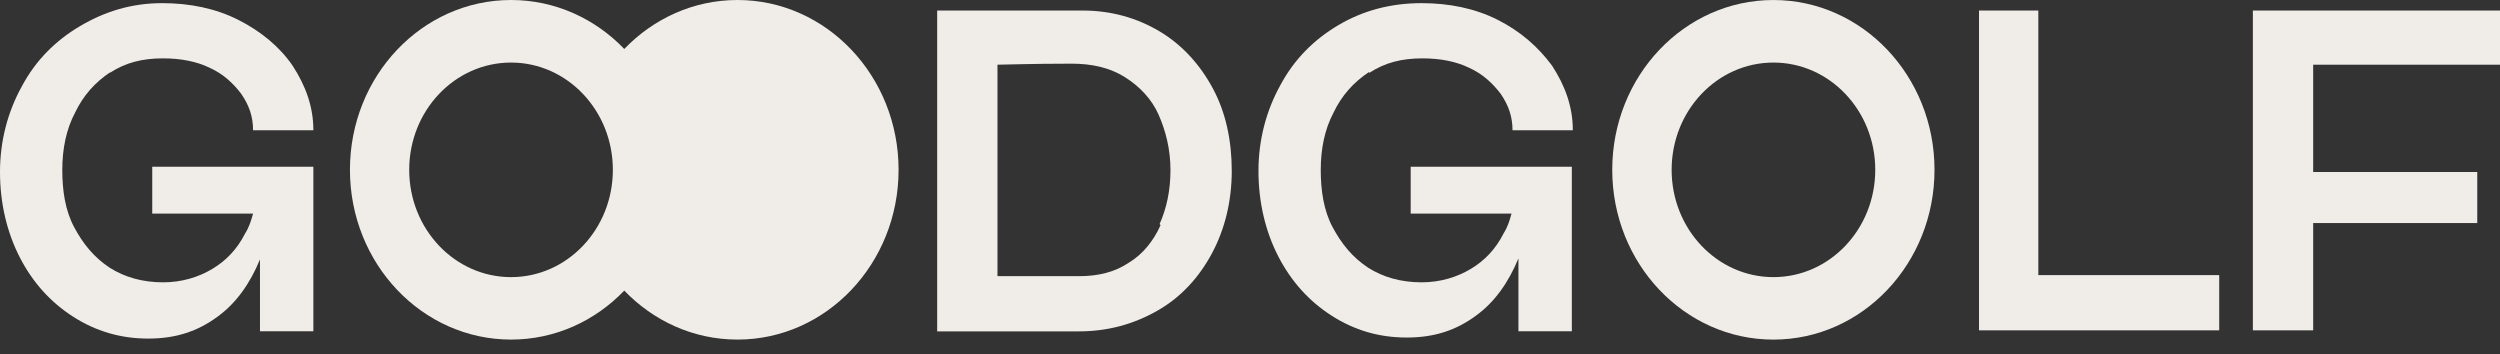 <svg width="127" height="18" viewBox="0 0 127 18" fill="none" xmlns="http://www.w3.org/2000/svg">
<rect x="0" y="0" width="127" height="18" fill="#333333" stroke="none"/>
<path d="M5.574 3.706C6.378 3.177 7.231 2.965 8.286 2.965C9.19 2.965 9.993 3.124 10.646 3.441C11.349 3.759 11.851 4.235 12.253 4.764C12.655 5.346 12.856 5.928 12.856 6.616H15.919C15.919 5.399 15.517 4.341 14.864 3.336C14.212 2.383 13.257 1.589 12.102 1.007C10.947 0.425 9.642 0.16 8.236 0.16C6.679 0.16 5.323 0.584 4.068 1.325C2.812 2.066 1.808 3.071 1.105 4.394C0.402 5.664 0 7.146 0 8.733C0 10.321 0.352 11.802 1.004 13.072C1.657 14.342 2.561 15.348 3.716 16.089C4.871 16.829 6.127 17.2 7.533 17.2C8.939 17.2 10.043 16.829 11.048 16.089C12.002 15.401 12.705 14.395 13.207 13.178V16.829H15.919V8.469H7.734V10.85H12.856C12.755 11.22 12.655 11.538 12.454 11.855C12.052 12.649 11.5 13.231 10.797 13.654C10.094 14.078 9.24 14.342 8.286 14.342C7.231 14.342 6.327 14.078 5.574 13.601C4.771 13.072 4.218 12.384 3.766 11.538C3.314 10.691 3.164 9.686 3.164 8.627C3.164 7.569 3.365 6.563 3.817 5.717C4.218 4.87 4.821 4.182 5.624 3.653L5.574 3.706Z" fill="#F0ECE8"/>
<path d="M58.907 1.594C57.752 0.906 56.447 0.535 54.99 0.535H50.169H47.608V16.834H54.789C56.296 16.834 57.602 16.463 58.807 15.776C60.012 15.088 60.916 14.082 61.569 12.865C62.222 11.648 62.573 10.219 62.573 8.685C62.573 7.15 62.272 5.721 61.619 4.504C60.966 3.287 60.062 2.282 58.907 1.594ZM58.957 11.436C58.606 12.23 58.053 12.918 57.35 13.341C56.647 13.818 55.794 14.029 54.84 14.029H50.672V3.287C51.073 3.287 52.329 3.234 54.438 3.234C55.492 3.234 56.396 3.446 57.15 3.922C57.903 4.398 58.505 5.033 58.857 5.827C59.209 6.621 59.46 7.573 59.46 8.632C59.46 9.69 59.259 10.59 58.907 11.383L58.957 11.436Z" fill="#F0ECE8"/>
<path d="M69.554 3.706C70.358 3.177 71.212 2.965 72.266 2.965C73.17 2.965 73.973 3.124 74.626 3.441C75.329 3.759 75.832 4.235 76.233 4.764C76.635 5.346 76.836 5.928 76.836 6.616H79.899C79.899 5.399 79.497 4.341 78.845 3.336C78.141 2.383 77.238 1.589 76.083 1.007C74.928 0.425 73.622 0.16 72.216 0.16C70.659 0.16 69.253 0.531 67.998 1.272C66.742 2.013 65.738 3.018 65.035 4.341C64.332 5.611 63.93 7.093 63.93 8.68C63.93 10.268 64.281 11.749 64.934 13.019C65.587 14.289 66.491 15.295 67.646 16.036C68.801 16.777 70.056 17.147 71.463 17.147C72.869 17.147 73.973 16.777 74.978 16.036C75.932 15.348 76.635 14.342 77.137 13.125V16.829H79.849V8.469H71.663V10.85H76.786C76.685 11.22 76.585 11.538 76.384 11.855C75.982 12.649 75.43 13.231 74.727 13.654C74.024 14.078 73.17 14.342 72.216 14.342C71.161 14.342 70.257 14.078 69.504 13.601C68.701 13.072 68.148 12.384 67.696 11.538C67.244 10.691 67.094 9.686 67.094 8.627C67.094 7.569 67.294 6.563 67.746 5.717C68.148 4.87 68.751 4.182 69.554 3.653V3.706Z" fill="#F0ECE8"/>
<path d="M103.547 0.535H100.534V16.781H112.736V13.976H103.547V0.535Z" fill="#F0ECE8"/>
<path d="M114.446 16.781H117.509V11.331H125.845V8.738H117.509V3.287H127V0.535H114.446V16.781Z" fill="#F0ECE8"/>
<path d="M90.088 0.001C94.608 0.001 98.273 3.863 98.273 8.627C98.273 13.39 94.608 17.252 90.088 17.252C85.567 17.252 81.902 13.391 81.902 8.627C81.902 3.863 85.567 0.001 90.088 0.001ZM90.091 3.178C87.234 3.178 84.919 5.618 84.919 8.628C84.919 11.638 87.234 14.078 90.091 14.078C92.947 14.078 95.263 11.638 95.263 8.628C95.263 5.618 92.947 3.178 90.091 3.178Z" fill="#F0ECE8"/>
<path d="M37.463 0C41.983 0 45.648 3.862 45.648 8.626C45.648 13.389 41.983 17.251 37.463 17.251C35.221 17.251 33.191 16.301 31.713 14.763C30.235 16.301 28.204 17.251 25.963 17.251C21.442 17.251 17.777 13.39 17.777 8.626C17.777 3.862 21.442 8.52212e-06 25.963 0C28.204 1.86607e-05 30.235 0.95 31.713 2.487C33.191 0.95 35.222 4.22728e-06 37.463 0ZM25.961 3.178C23.104 3.178 20.788 5.618 20.788 8.628C20.788 11.638 23.104 14.078 25.961 14.078C28.817 14.078 31.133 11.638 31.133 8.628C31.133 5.618 28.817 3.178 25.961 3.178Z" fill="#F0ECE8"/>
</svg>
